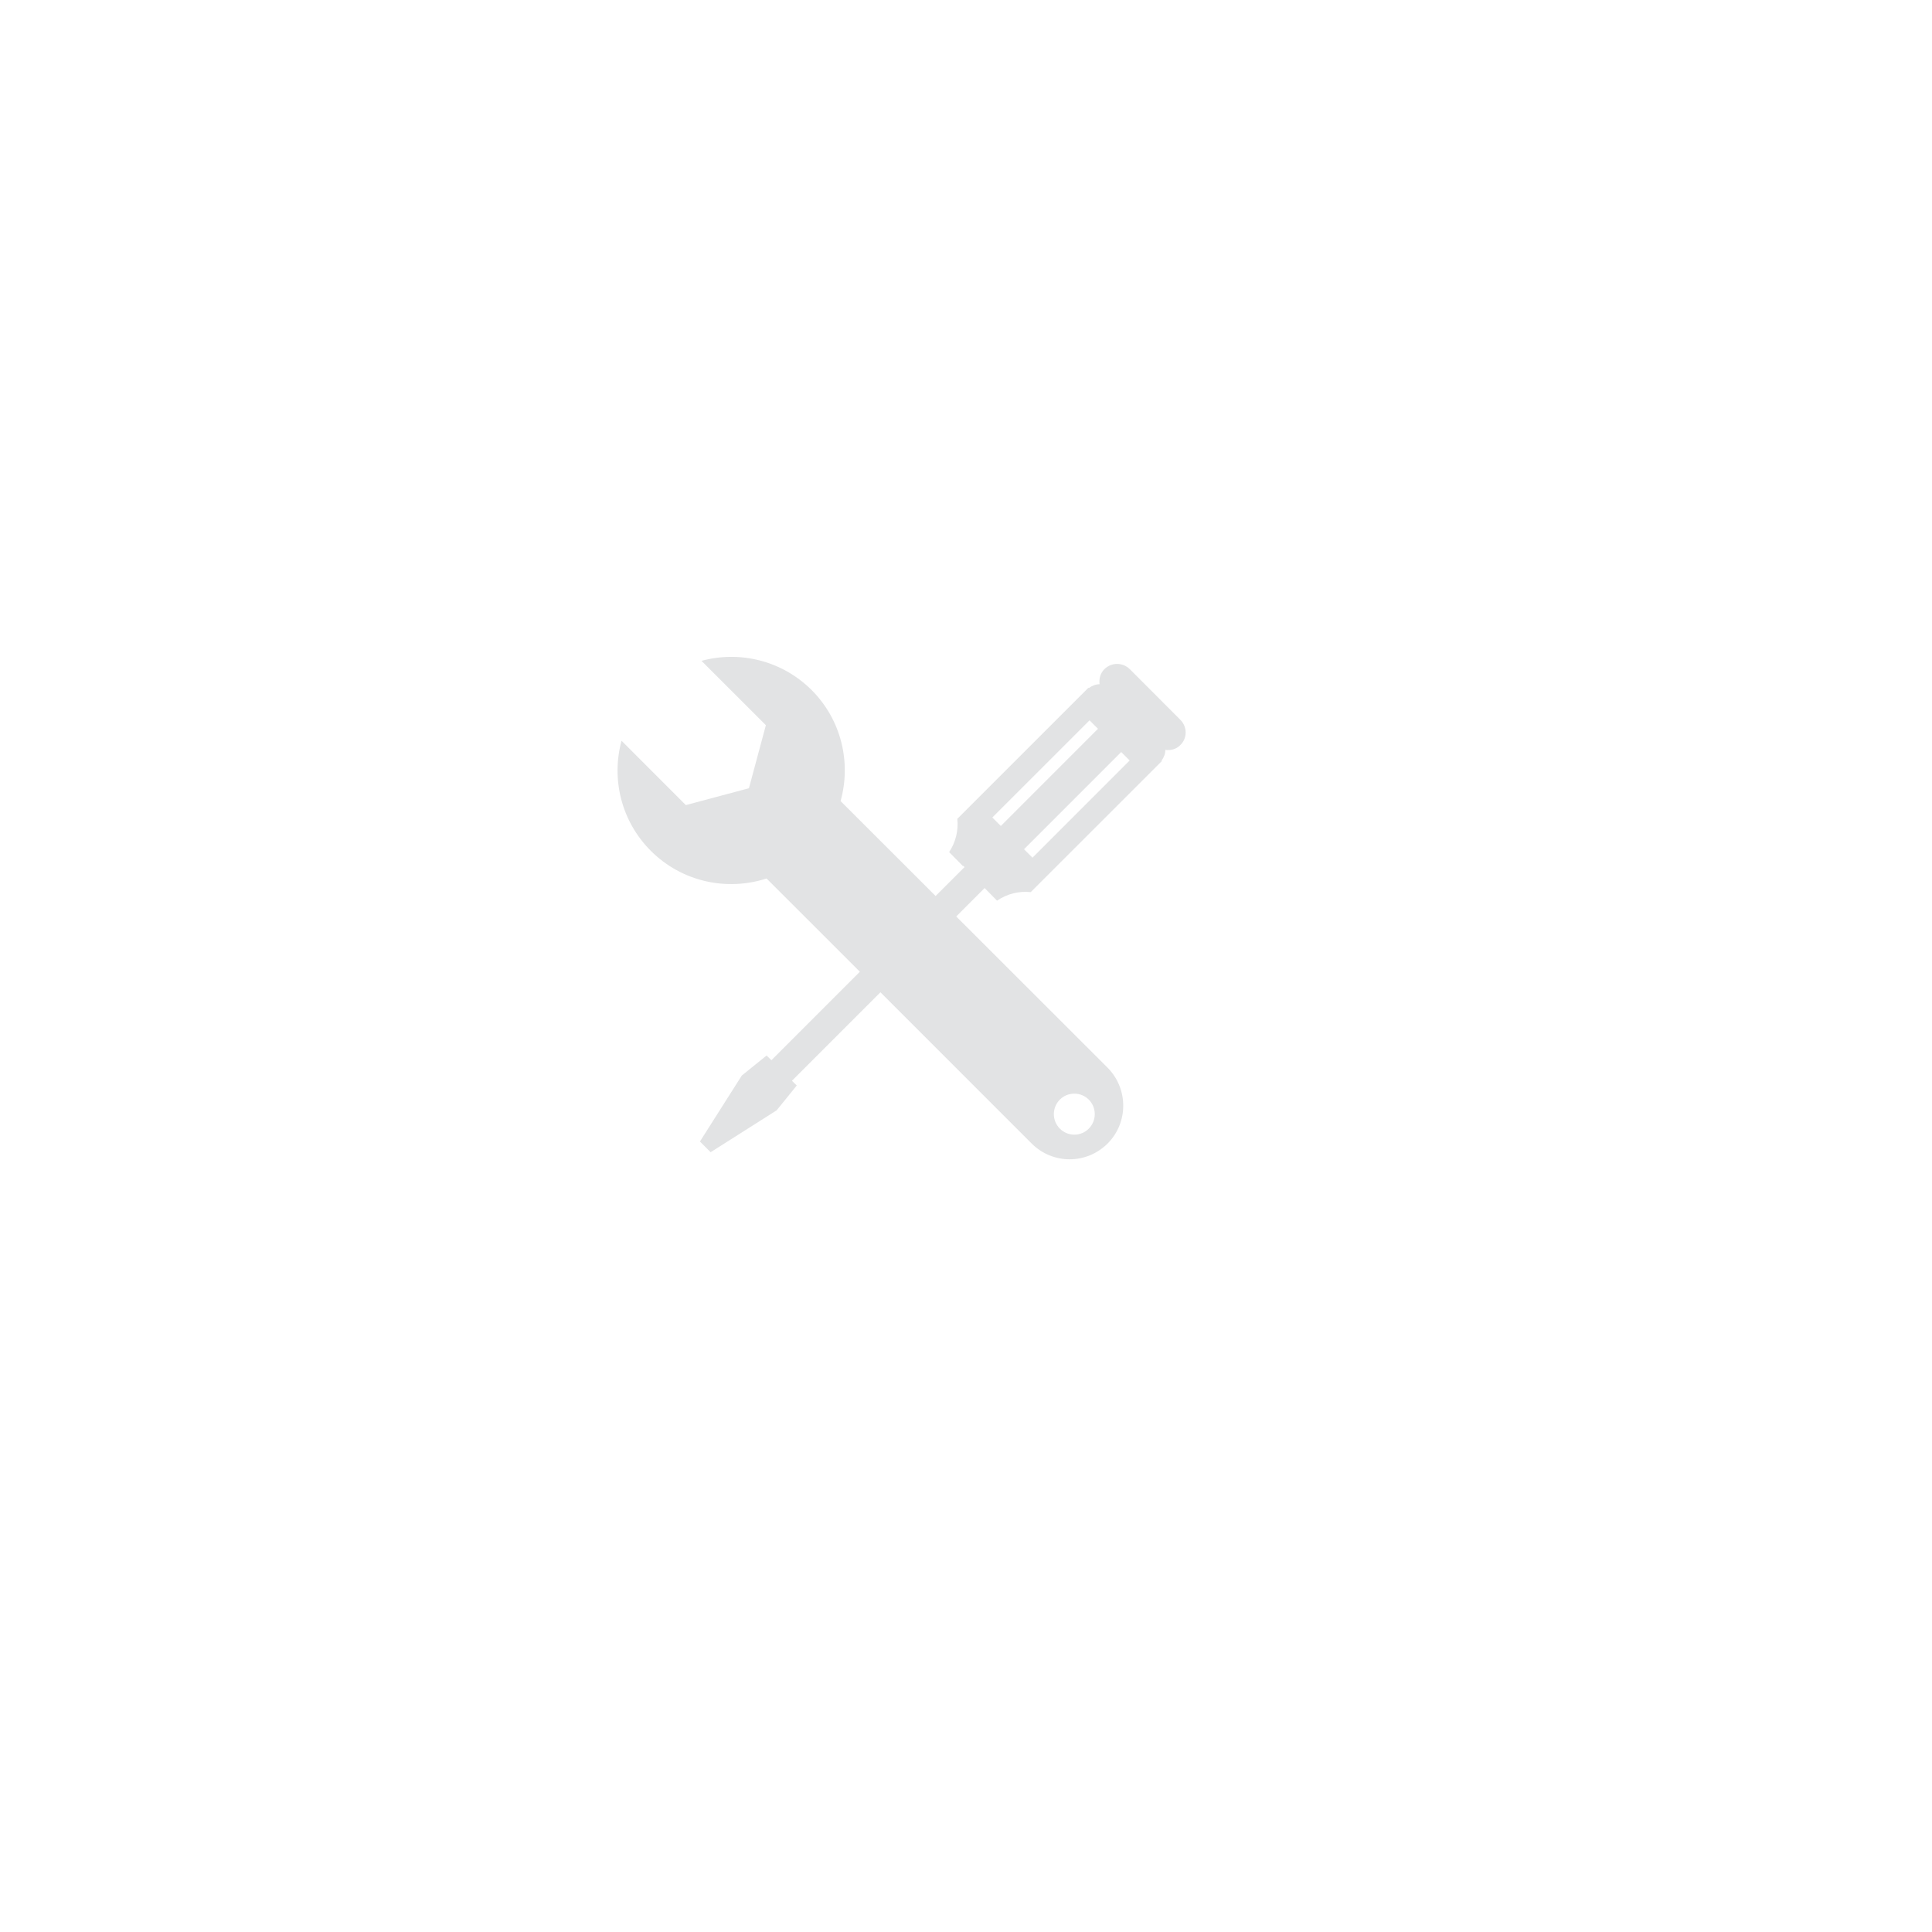 <?xml version="1.0" encoding="utf-8"?>
<!-- Generator: Adobe Illustrator 24.2.3, SVG Export Plug-In . SVG Version: 6.00 Build 0)  -->
<svg version="1.1" id="Layer_1" xmlns="http://www.w3.org/2000/svg" xmlns:xlink="http://www.w3.org/1999/xlink" x="0px" y="0px"
	 viewBox="0 0 600 600" style="enable-background:new 0 0 600 600;" xml:space="preserve">
<style type="text/css">
	.st0{fill:#E2E3E4;}
</style>
<path class="st0" d="M366.59,223.56l-15.71-15.74c-2.2-2.18-5.73-2.18-7.91,0c-1.27,1.27-1.71,3.01-1.48,4.67
	c-1.18,0-2.33,0.46-3.35,1.2l-0.11-0.12L297.3,254.3c0.39,3.57-0.48,7.23-2.54,10.33l4.29,4.34l0.09-0.11l0.41,0.42l-8.99,8.98
	l-29.51-29.48c3.32-11.87,0.33-25.14-9-34.49c-9.28-9.23-22.39-12.27-34.2-9.06l20,19.98l-5.26,19.58l-19.6,5.24l-19.97-19.99
	c-3.2,11.81-0.17,24.92,9.09,34.19c9.72,9.72,23.71,12.57,35.95,8.59l0.1,0.1l28.88,28.86l-27.47,27.48l-1.5-1.46l-7.69,6.21
	l-13.01,20.5l3.32,3.32l20.51-13.01l6.24-7.71l-1.49-1.47l27.48-27.48l46.97,46.98c3.25,3.25,7.53,4.89,11.78,4.89
	c4.27,0,8.52-1.64,11.79-4.89c6.48-6.48,6.48-17.02,0-23.56l-47-46.96l8.81-8.83l3.86,3.92c3.15-2.14,6.82-3.05,10.46-2.65
	l40.17-40.15l0.57-0.56l-0.12-0.13c0.76-1.01,1.19-2.16,1.19-3.33c1.67,0.22,3.4-0.21,4.65-1.5
	C368.76,229.28,368.76,225.75,366.59,223.56z M333.63,339.64c3.53,0,6.36,2.84,6.36,6.36s-2.83,6.38-6.36,6.38
	c-3.49,0-6.35-2.87-6.35-6.38C327.28,342.48,330.13,339.64,333.63,339.64z M310.82,256.51l-2.64-2.63l30.19-30.18l2.62,2.63
	L310.82,256.51z M320.65,266.36l-2.63-2.62l30.18-30.19l2.62,2.63L320.65,266.36z"/>
</svg>
